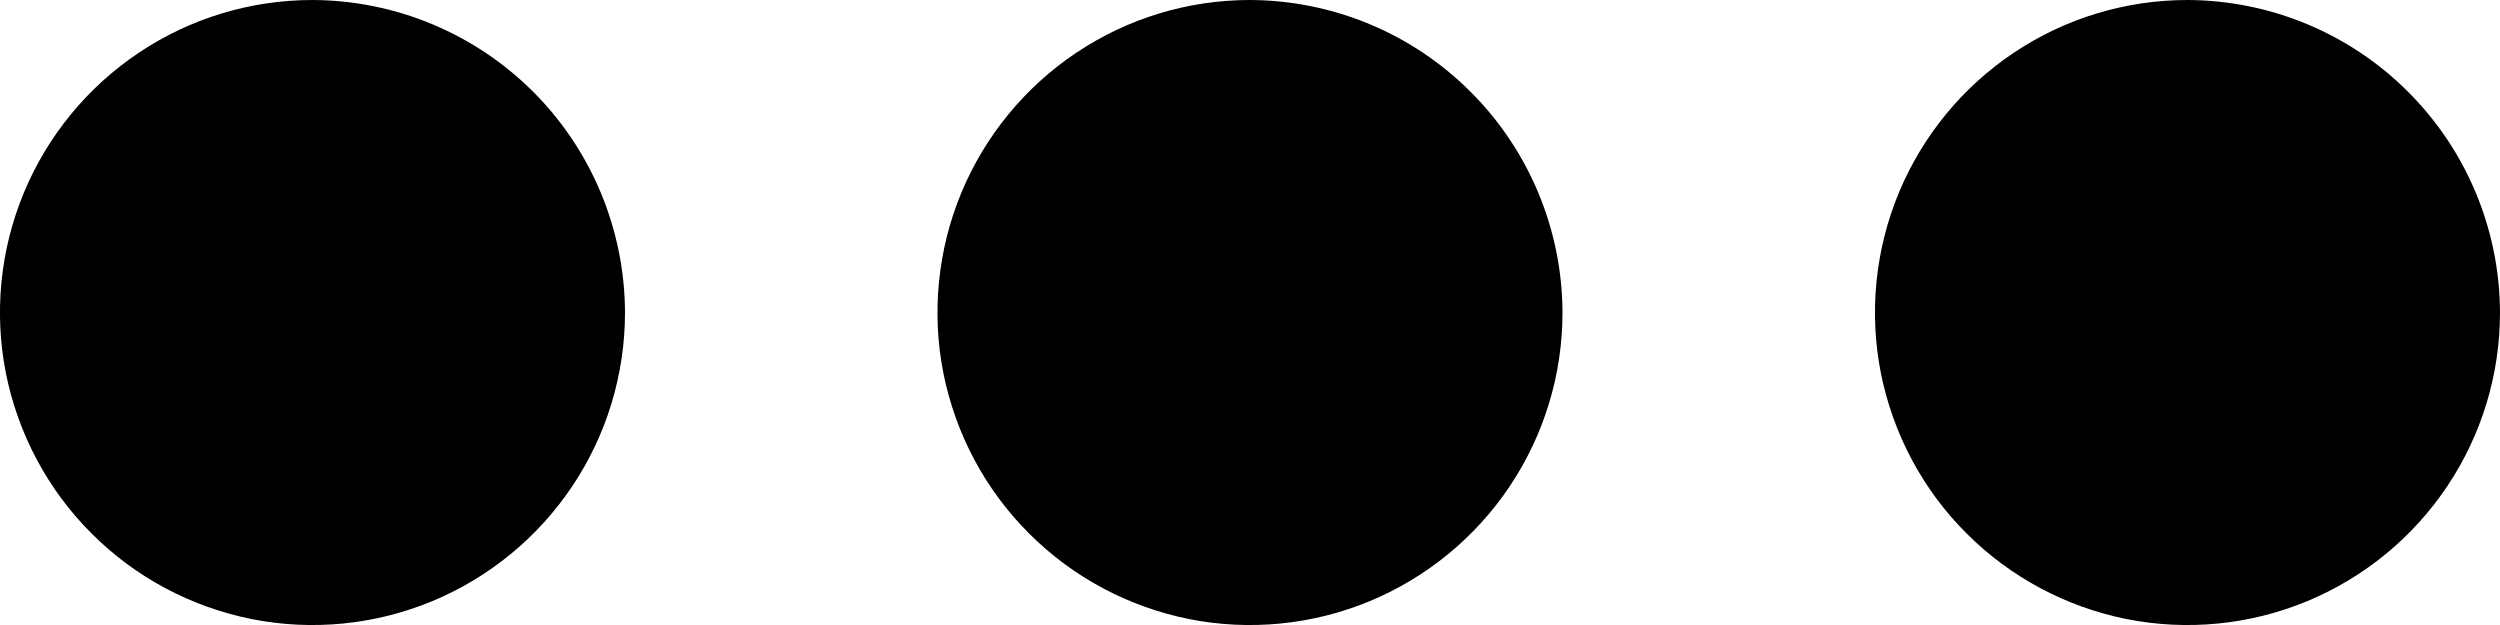 <svg width="16" height="4" viewBox="0 0 16 4" fill="none" xmlns="http://www.w3.org/2000/svg">
<path d="M2 0C1.604 0 1.218 0.117 0.889 0.337C0.56 0.557 0.304 0.869 0.152 1.235C0.001 1.6 -0.039 2.002 0.038 2.39C0.116 2.778 0.306 3.135 0.586 3.414C0.865 3.694 1.222 3.884 1.61 3.962C1.998 4.039 2.4 3.999 2.765 3.848C3.131 3.696 3.443 3.44 3.663 3.111C3.883 2.782 4 2.396 4 2C3.998 1.47 3.787 0.962 3.413 0.588C3.038 0.213 2.53 0.002 2 0ZM14 0C13.604 0 13.218 0.117 12.889 0.337C12.56 0.557 12.304 0.869 12.152 1.235C12.001 1.6 11.961 2.002 12.038 2.39C12.116 2.778 12.306 3.135 12.586 3.414C12.866 3.694 13.222 3.884 13.61 3.962C13.998 4.039 14.4 3.999 14.765 3.848C15.131 3.696 15.443 3.44 15.663 3.111C15.883 2.782 16 2.396 16 2C15.998 1.47 15.787 0.962 15.412 0.588C15.038 0.213 14.53 0.002 14 0ZM8 0C7.604 0 7.218 0.117 6.889 0.337C6.56 0.557 6.304 0.869 6.152 1.235C6.001 1.6 5.961 2.002 6.038 2.39C6.116 2.778 6.306 3.135 6.586 3.414C6.865 3.694 7.222 3.884 7.61 3.962C7.998 4.039 8.4 3.999 8.765 3.848C9.131 3.696 9.443 3.44 9.663 3.111C9.883 2.782 10 2.396 10 2C9.998 1.47 9.787 0.962 9.412 0.588C9.038 0.213 8.53 0.002 8 0Z" fill="black"/>
</svg>
